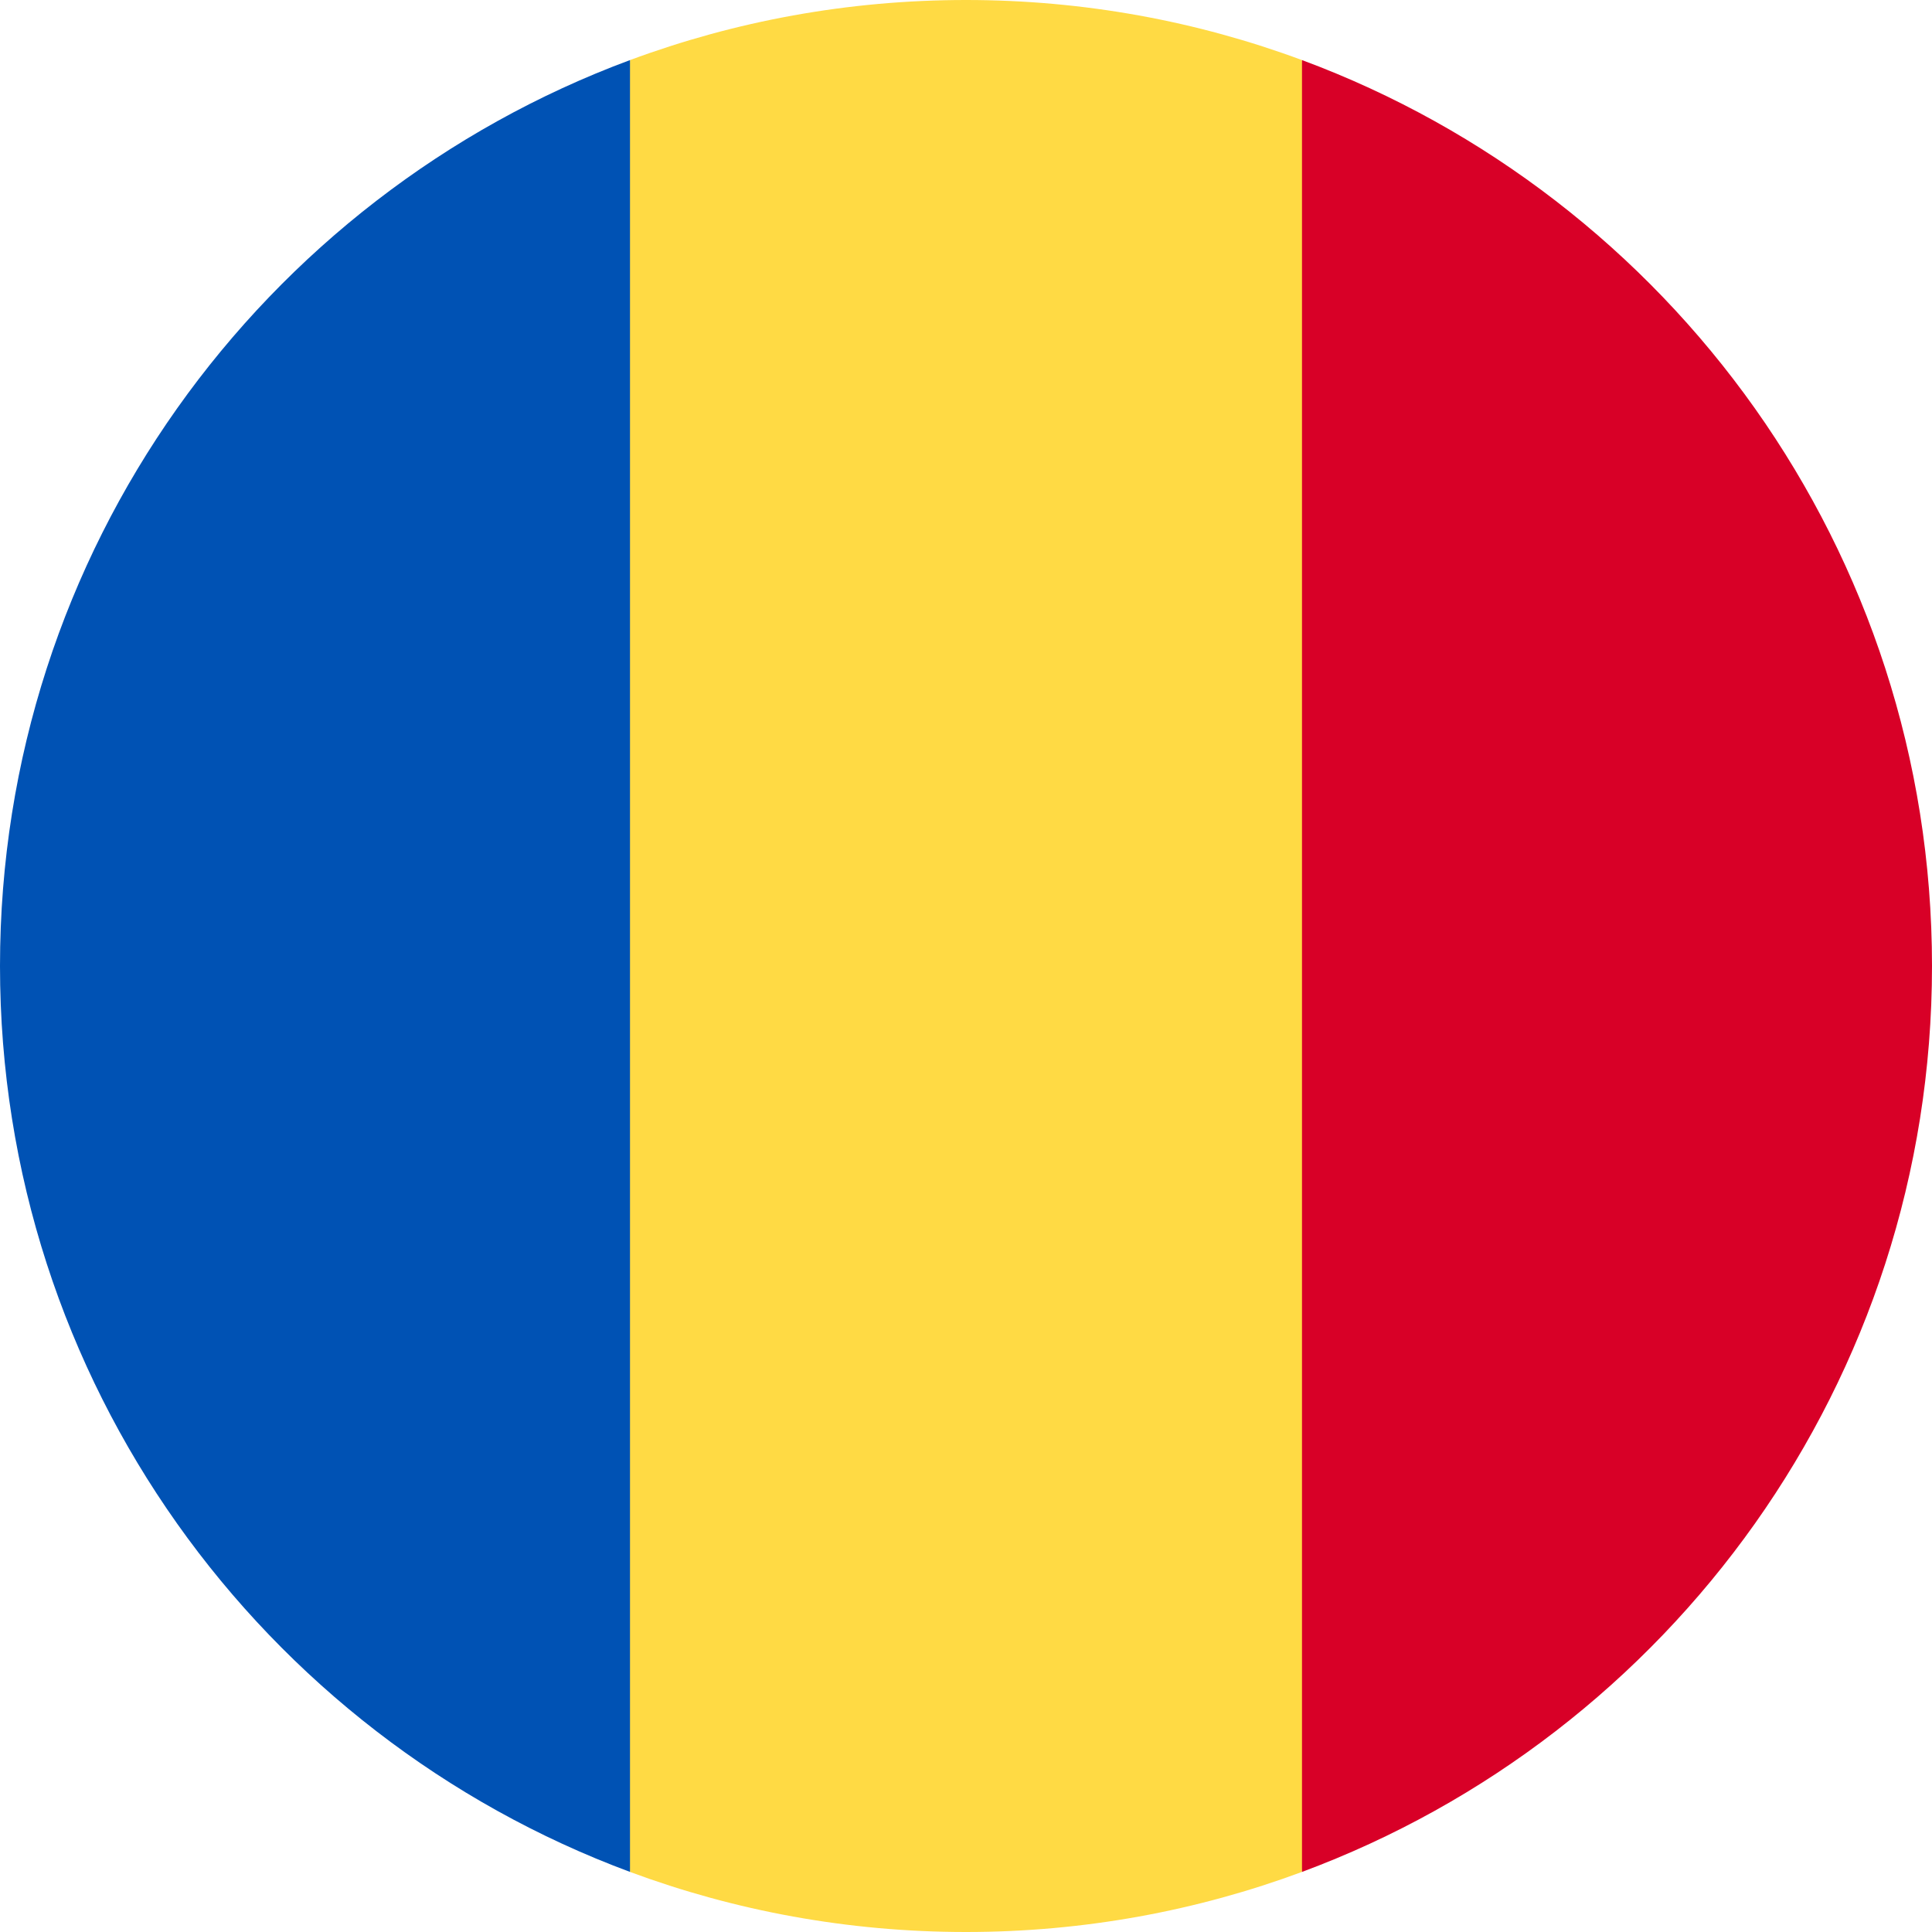 <svg width="512" height="512" viewBox="0 0 512 512" fill="none" xmlns="http://www.w3.org/2000/svg">
<g clip-path="url(#clip0_17_1107)">
<path d="M255.998 0C224.684 0 194.687 5.633 166.955 15.923L155.824 256L166.954 496.077C194.687 506.368 224.684 512 255.998 512C287.312 512 317.309 506.368 345.041 496.077L356.172 256L345.042 15.923C317.309 5.633 287.312 0 255.998 0V0Z" fill="#FFDA44"/>
<path d="M512 255.999C512 145.928 442.528 52.093 345.043 15.922V496.077C442.528 459.905 512 366.07 512 255.999Z" fill="#D80027"/>
<path d="M166.957 496.076V15.922C69.472 52.093 0 145.928 0 255.999C0 366.07 69.472 459.905 166.957 496.076Z" fill="#0052B4"/>
</g>
<defs>
<clipPath id="clip0_17_1107">
<rect width="512" height="512" fill="white"/>
</clipPath>
</defs>
</svg>

